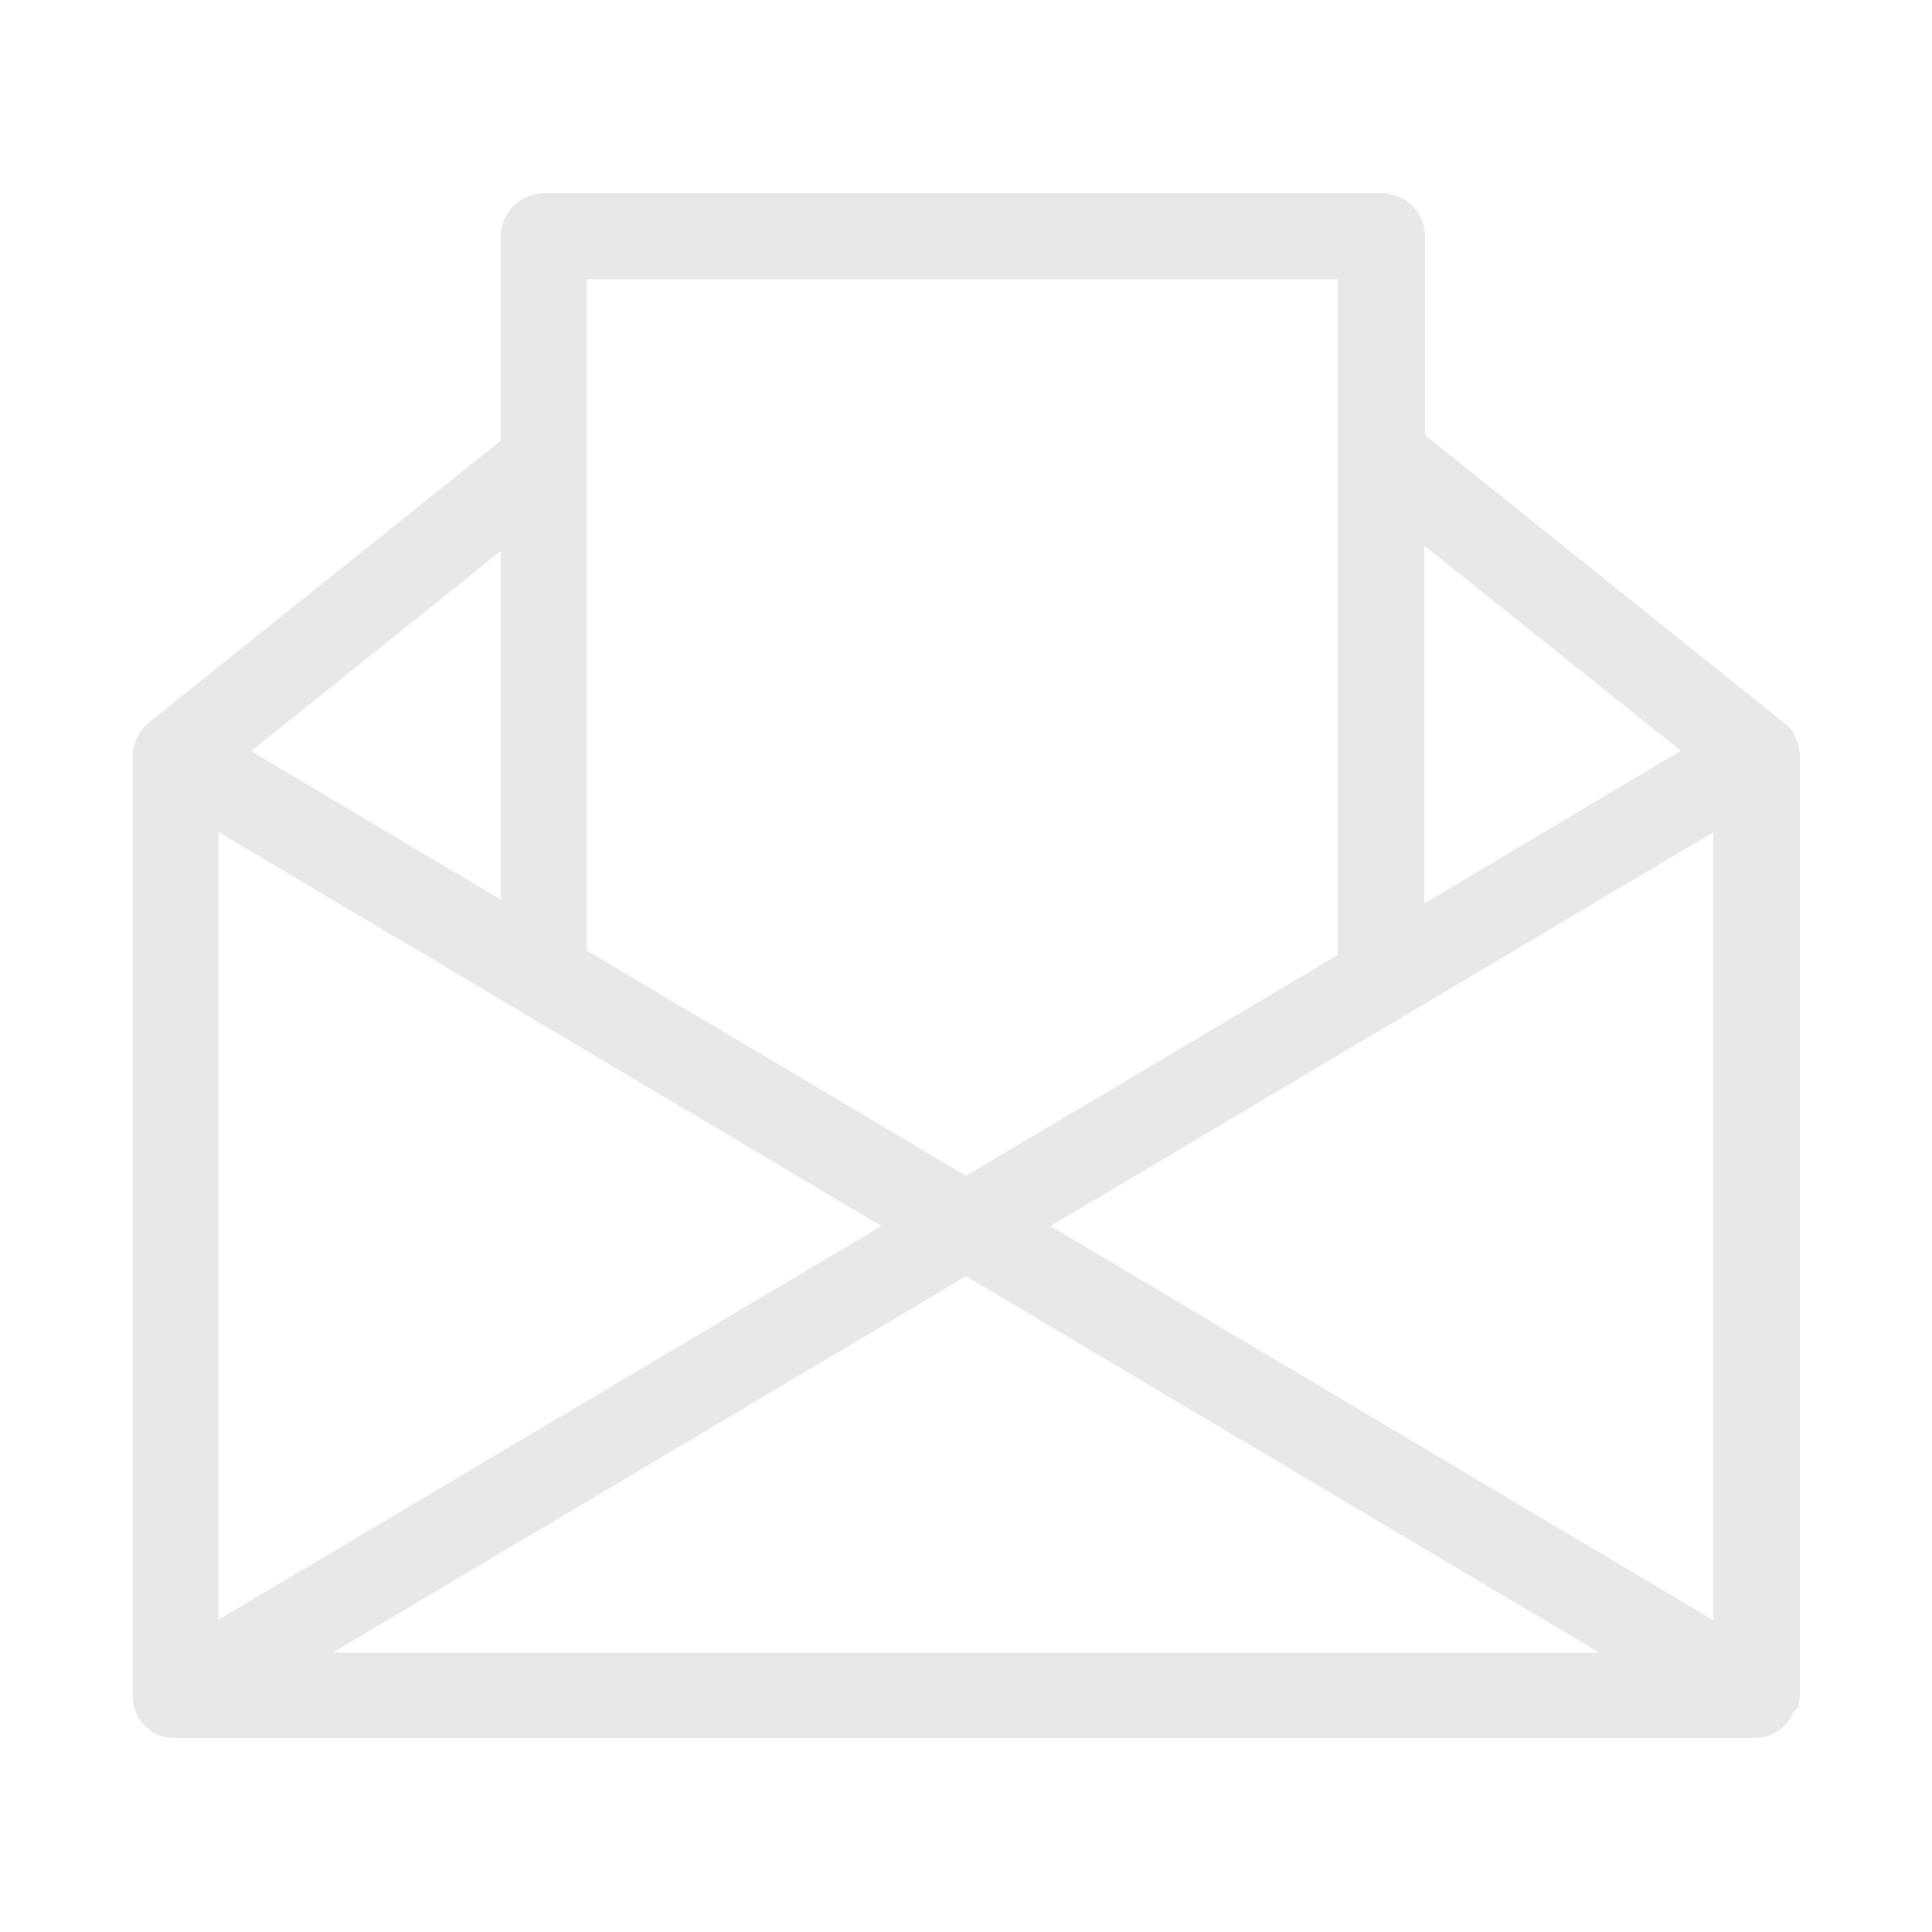 <?xml version="1.0" encoding="utf-8"?>
<!-- Generator: Adobe Illustrator 26.0.2, SVG Export Plug-In . SVG Version: 6.00 Build 0)  -->
<svg version="1.1" id="Capa_1" xmlns="http://www.w3.org/2000/svg" xmlns:xlink="http://www.w3.org/1999/xlink" x="0px" y="0px"
	 viewBox="0 0 500 500" style="enable-background:new 0 0 500 500;" xml:space="preserve">
<style type="text/css">
	.st0{fill:#E9E8E8;}
</style>
<path class="st0" d="M465.3,441.8c0.1-0.4,0.2-0.7,0.3-1.1c0-0.4,0.1-0.7,0.1-1.1c0-0.2,0.1-0.5,0.1-0.8V195.7c0-0.5,0-1-0.1-1.4
	c0-0.1,0-0.1,0-0.2c-0.2-1.4-0.7-2.7-1.4-4c0,0,0,0,0-0.1s0,0,0,0c-0.3-0.5-0.7-1.1-1.1-1.6c-0.1-0.1-0.2-0.2-0.3-0.3
	c-0.4-0.4-0.7-0.8-1.2-1.1l-0.3-0.2c0,0,0,0,0,0l-92.6-74.2V61.2c0-6.2-5-11.2-11.2-11.2H140.8c-6.2,0-11.2,5-11.2,11.2v52.8
	L38.5,187c-0.4,0.3-0.8,0.7-1.2,1.1c-0.1,0.1-0.1,0.2-0.2,0.3c-0.4,0.5-0.8,1-1.2,1.6l0,0c0,0,0,0,0,0.1c-0.7,1.2-1.1,2.4-1.4,3.8
	c0,0.1,0,0.2-0.1,0.4c-0.1,0.5-0.1,1-0.1,1.4v243.1c0,0.2,0,0.4,0.1,0.7c0,0.4,0,0.9,0.1,1.3c0,0.3,0.1,0.6,0.2,0.9
	c0.1,0.4,0.2,0.7,0.3,1.1c0.1,0.3,0.3,0.6,0.5,1c0.1,0.2,0.2,0.5,0.3,0.7c0.1,0.1,0.2,0.2,0.2,0.3c0.1,0.1,0.2,0.2,0.2,0.3
	c0.3,0.5,0.7,0.9,1.1,1.4c0,0,0.1,0.1,0.1,0.1c0.4,0.4,0.9,0.8,1.4,1.2c0.1,0.1,0.3,0.2,0.4,0.3c0.4,0.3,0.9,0.5,1.3,0.7
	c0.1,0,0.2,0.1,0.3,0.2c0.6,0.2,1.1,0.4,1.7,0.5c0.2,0,0.3,0.1,0.5,0.1c0.6,0.1,1.3,0.2,1.9,0.2l0,0h409.2l0,0
	c0.7,0,1.3-0.1,1.9-0.2c0.2,0,0.4-0.1,0.5-0.1c0.6-0.1,1.2-0.3,1.7-0.5c0.1,0,0.2-0.1,0.4-0.2c0.4-0.2,0.9-0.4,1.3-0.7
	c0.1-0.1,0.3-0.2,0.5-0.3c0.5-0.3,1-0.7,1.4-1.2c0,0,0.1-0.1,0.1-0.1c0.4-0.4,0.8-0.9,1.1-1.3c0.1-0.1,0.2-0.2,0.2-0.4
	c0.1-0.1,0.2-0.2,0.2-0.3c0.1-0.2,0.2-0.4,0.3-0.6c0.2-0.3,0.4-0.7,0.5-1.1C465.1,442.5,465.2,442.2,465.3,441.8z M228.1,317.3
	L56.5,419.2V215.3L228.1,317.3z M250,330.3l163.9,97.4H86.1L250,330.3z M271.9,317.3l171.5-101.9v203.9L271.9,317.3z M368.6,233.8
	v-92.6l66.4,53.1L368.6,233.8z M346.3,247.1L250,304.3L151.9,246V72.3h194.3V247.1z M129.6,232.8L65,194.4l64.6-51.8V232.8z"/>
</svg>
